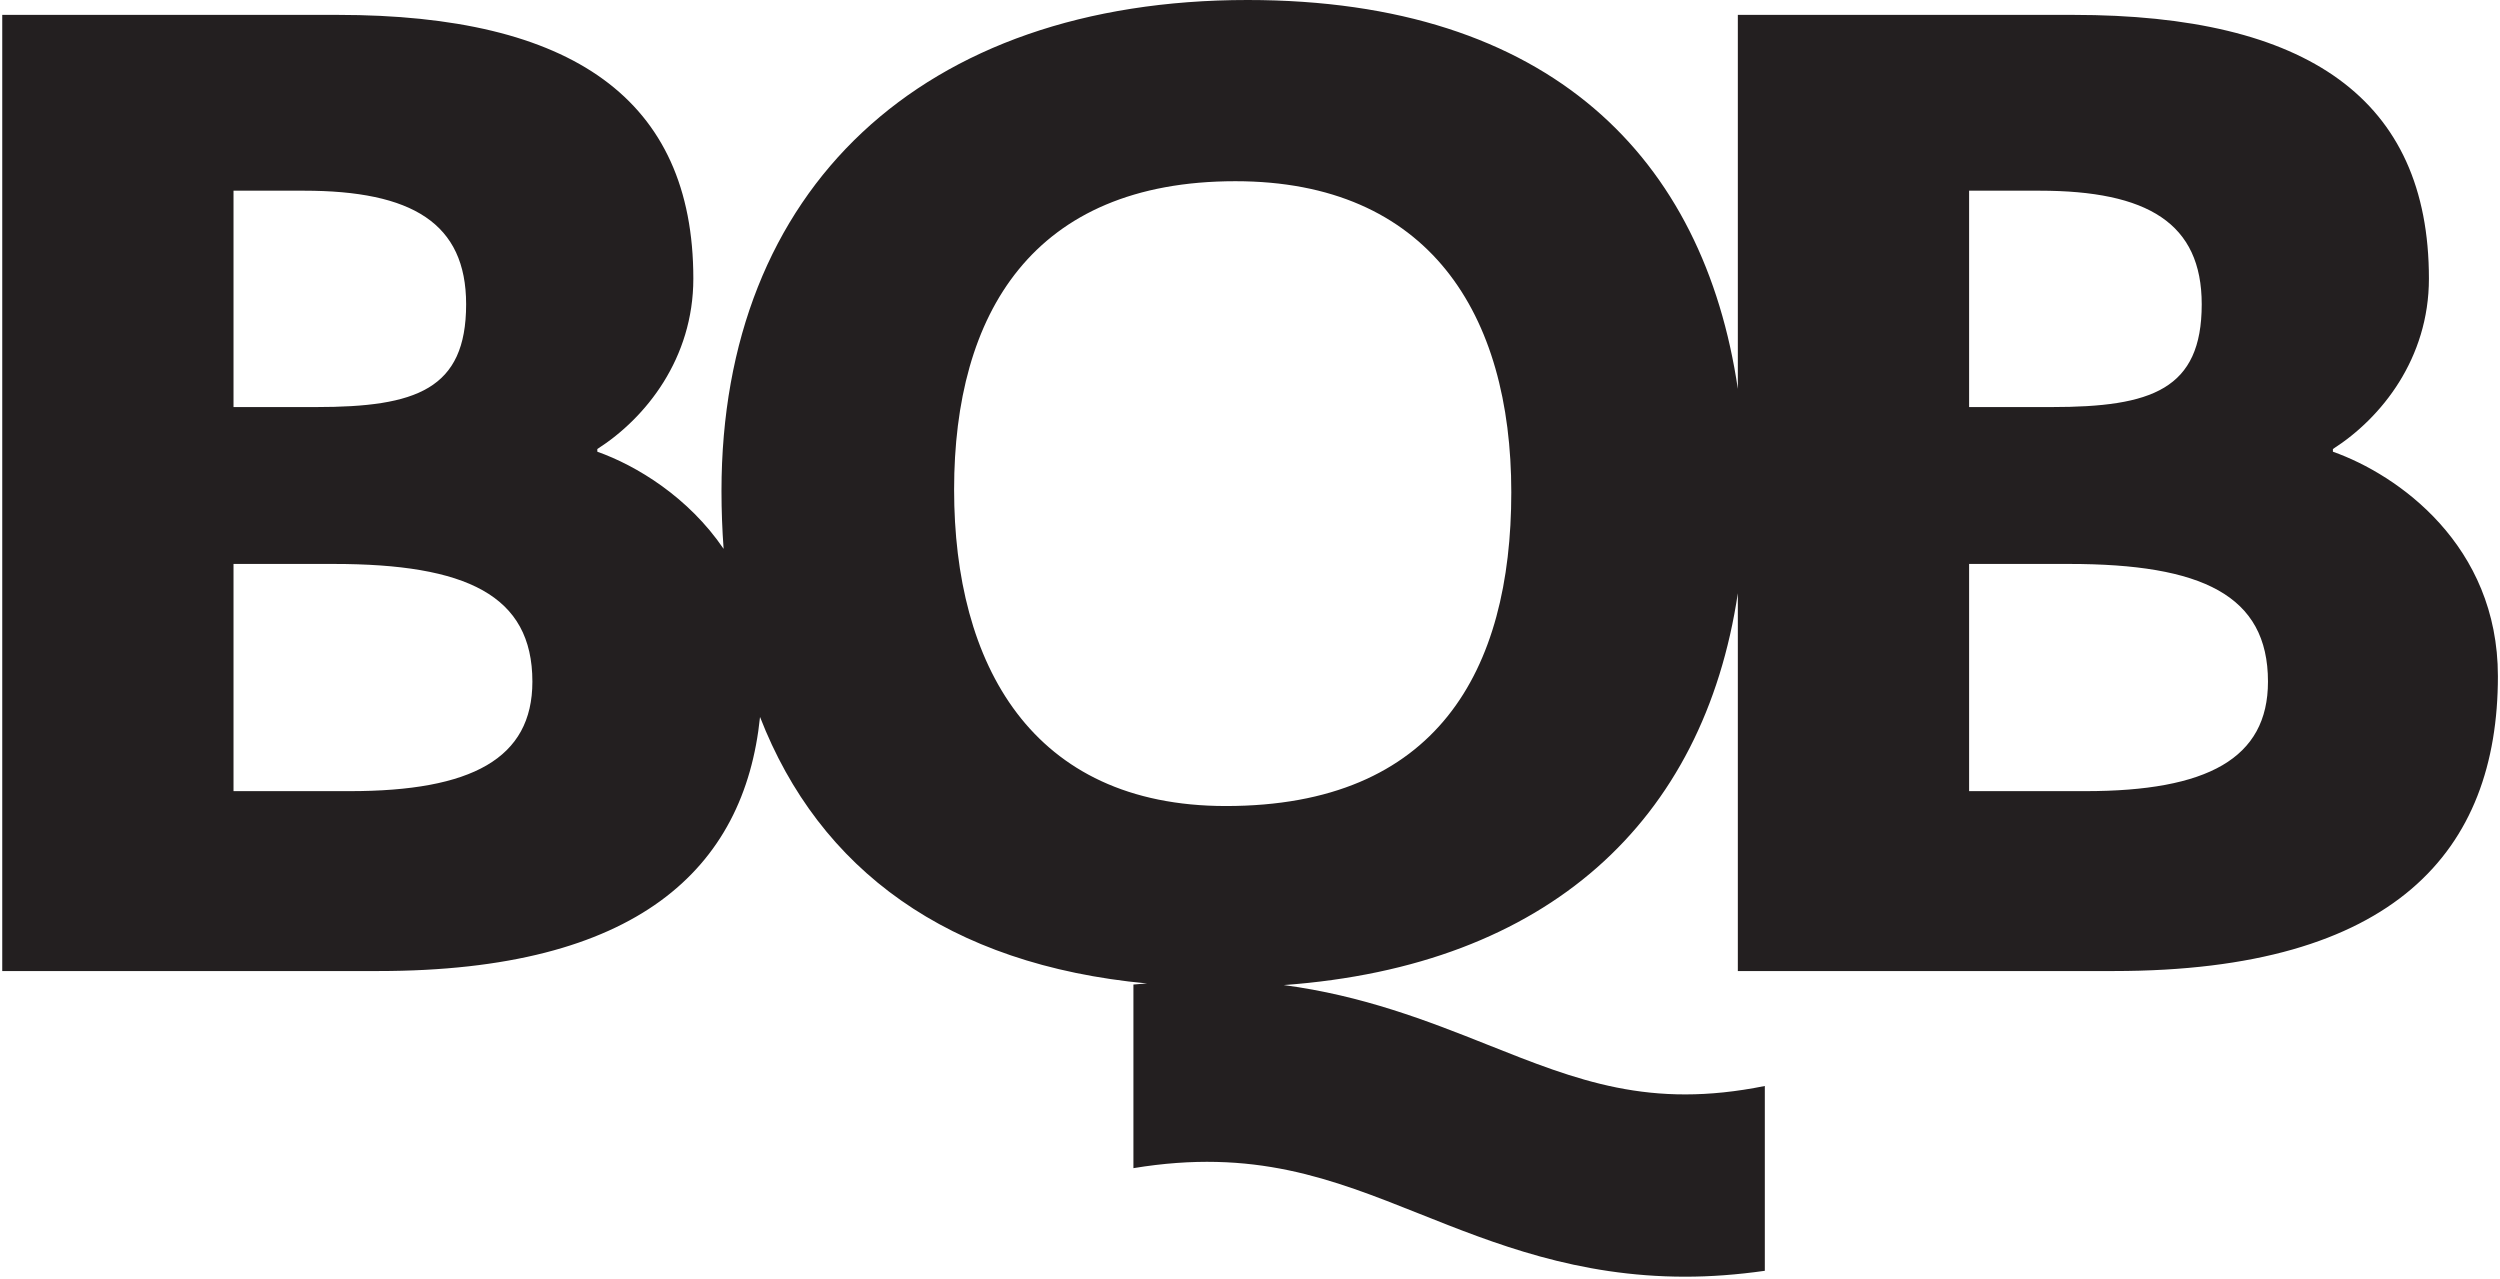 <?xml version="1.0" encoding="UTF-8"?> <svg xmlns="http://www.w3.org/2000/svg" width="899" height="460" viewBox="0 0 899 460" fill="none"><path d="M749.912 284.496H708.09V202.795H744.076C791.74 202.795 815.565 213.983 815.565 245.107C815.565 272.823 793.681 284.496 749.912 284.496ZM708.09 68.573H733.38C772.288 68.573 791.74 80.246 791.74 109.418C791.74 140.058 773.745 146.38 737.754 146.38H708.09V68.573ZM440.846 289.848C370.817 289.848 343.096 238.785 343.096 176.049C343.096 112.828 371.302 65.164 444.249 65.164C513.792 65.164 543.461 112.828 543.461 177.02C543.461 241.212 516.712 289.848 440.846 289.848V289.848ZM125.794 284.496H83.972V202.795H119.957C167.621 202.795 191.448 213.983 191.448 245.107C191.448 272.823 169.564 284.496 125.794 284.496ZM83.972 68.573H109.261C148.169 68.573 167.621 80.246 167.621 109.418C167.621 140.058 149.626 146.38 113.634 146.38H83.972V68.573ZM838.913 162.435V161.464C856.424 150.275 873.441 128.871 873.441 100.185C873.441 35.496 829.672 5.352 745.538 5.352H624.926V139.85C612.714 57.085 557.737 -0 448.624 -0C331.422 -0 259.446 68.088 259.446 176.534C259.446 183.664 259.717 190.601 260.212 197.371C247.601 178.805 228.926 167.439 214.796 162.435V161.464C232.305 150.275 249.324 128.871 249.324 100.185C249.324 35.496 205.554 5.352 121.42 5.352H0.808V349.185H136.012C229.053 349.185 267.692 312.513 273.305 257.82C294.606 312.672 340.808 346.925 412.508 353.657C410.833 353.823 409.286 353.831 407.578 354.036V420.067C450.976 412.913 478.657 423.803 510.494 436.497C537.493 447.263 567.182 459.099 606.025 459.099C615.029 459.099 624.562 458.412 634.629 456.98V390.521C593.196 398.891 567.386 388.616 534.772 375.62C513.304 367.059 490.008 357.999 461.634 354.232C556.668 347.331 612.657 295.335 624.926 213.312V349.185H760.129C861.282 349.185 898.245 305.901 898.245 243.165C898.245 195.987 862.254 170.699 838.913 162.435" fill="#231F20"></path></svg> 